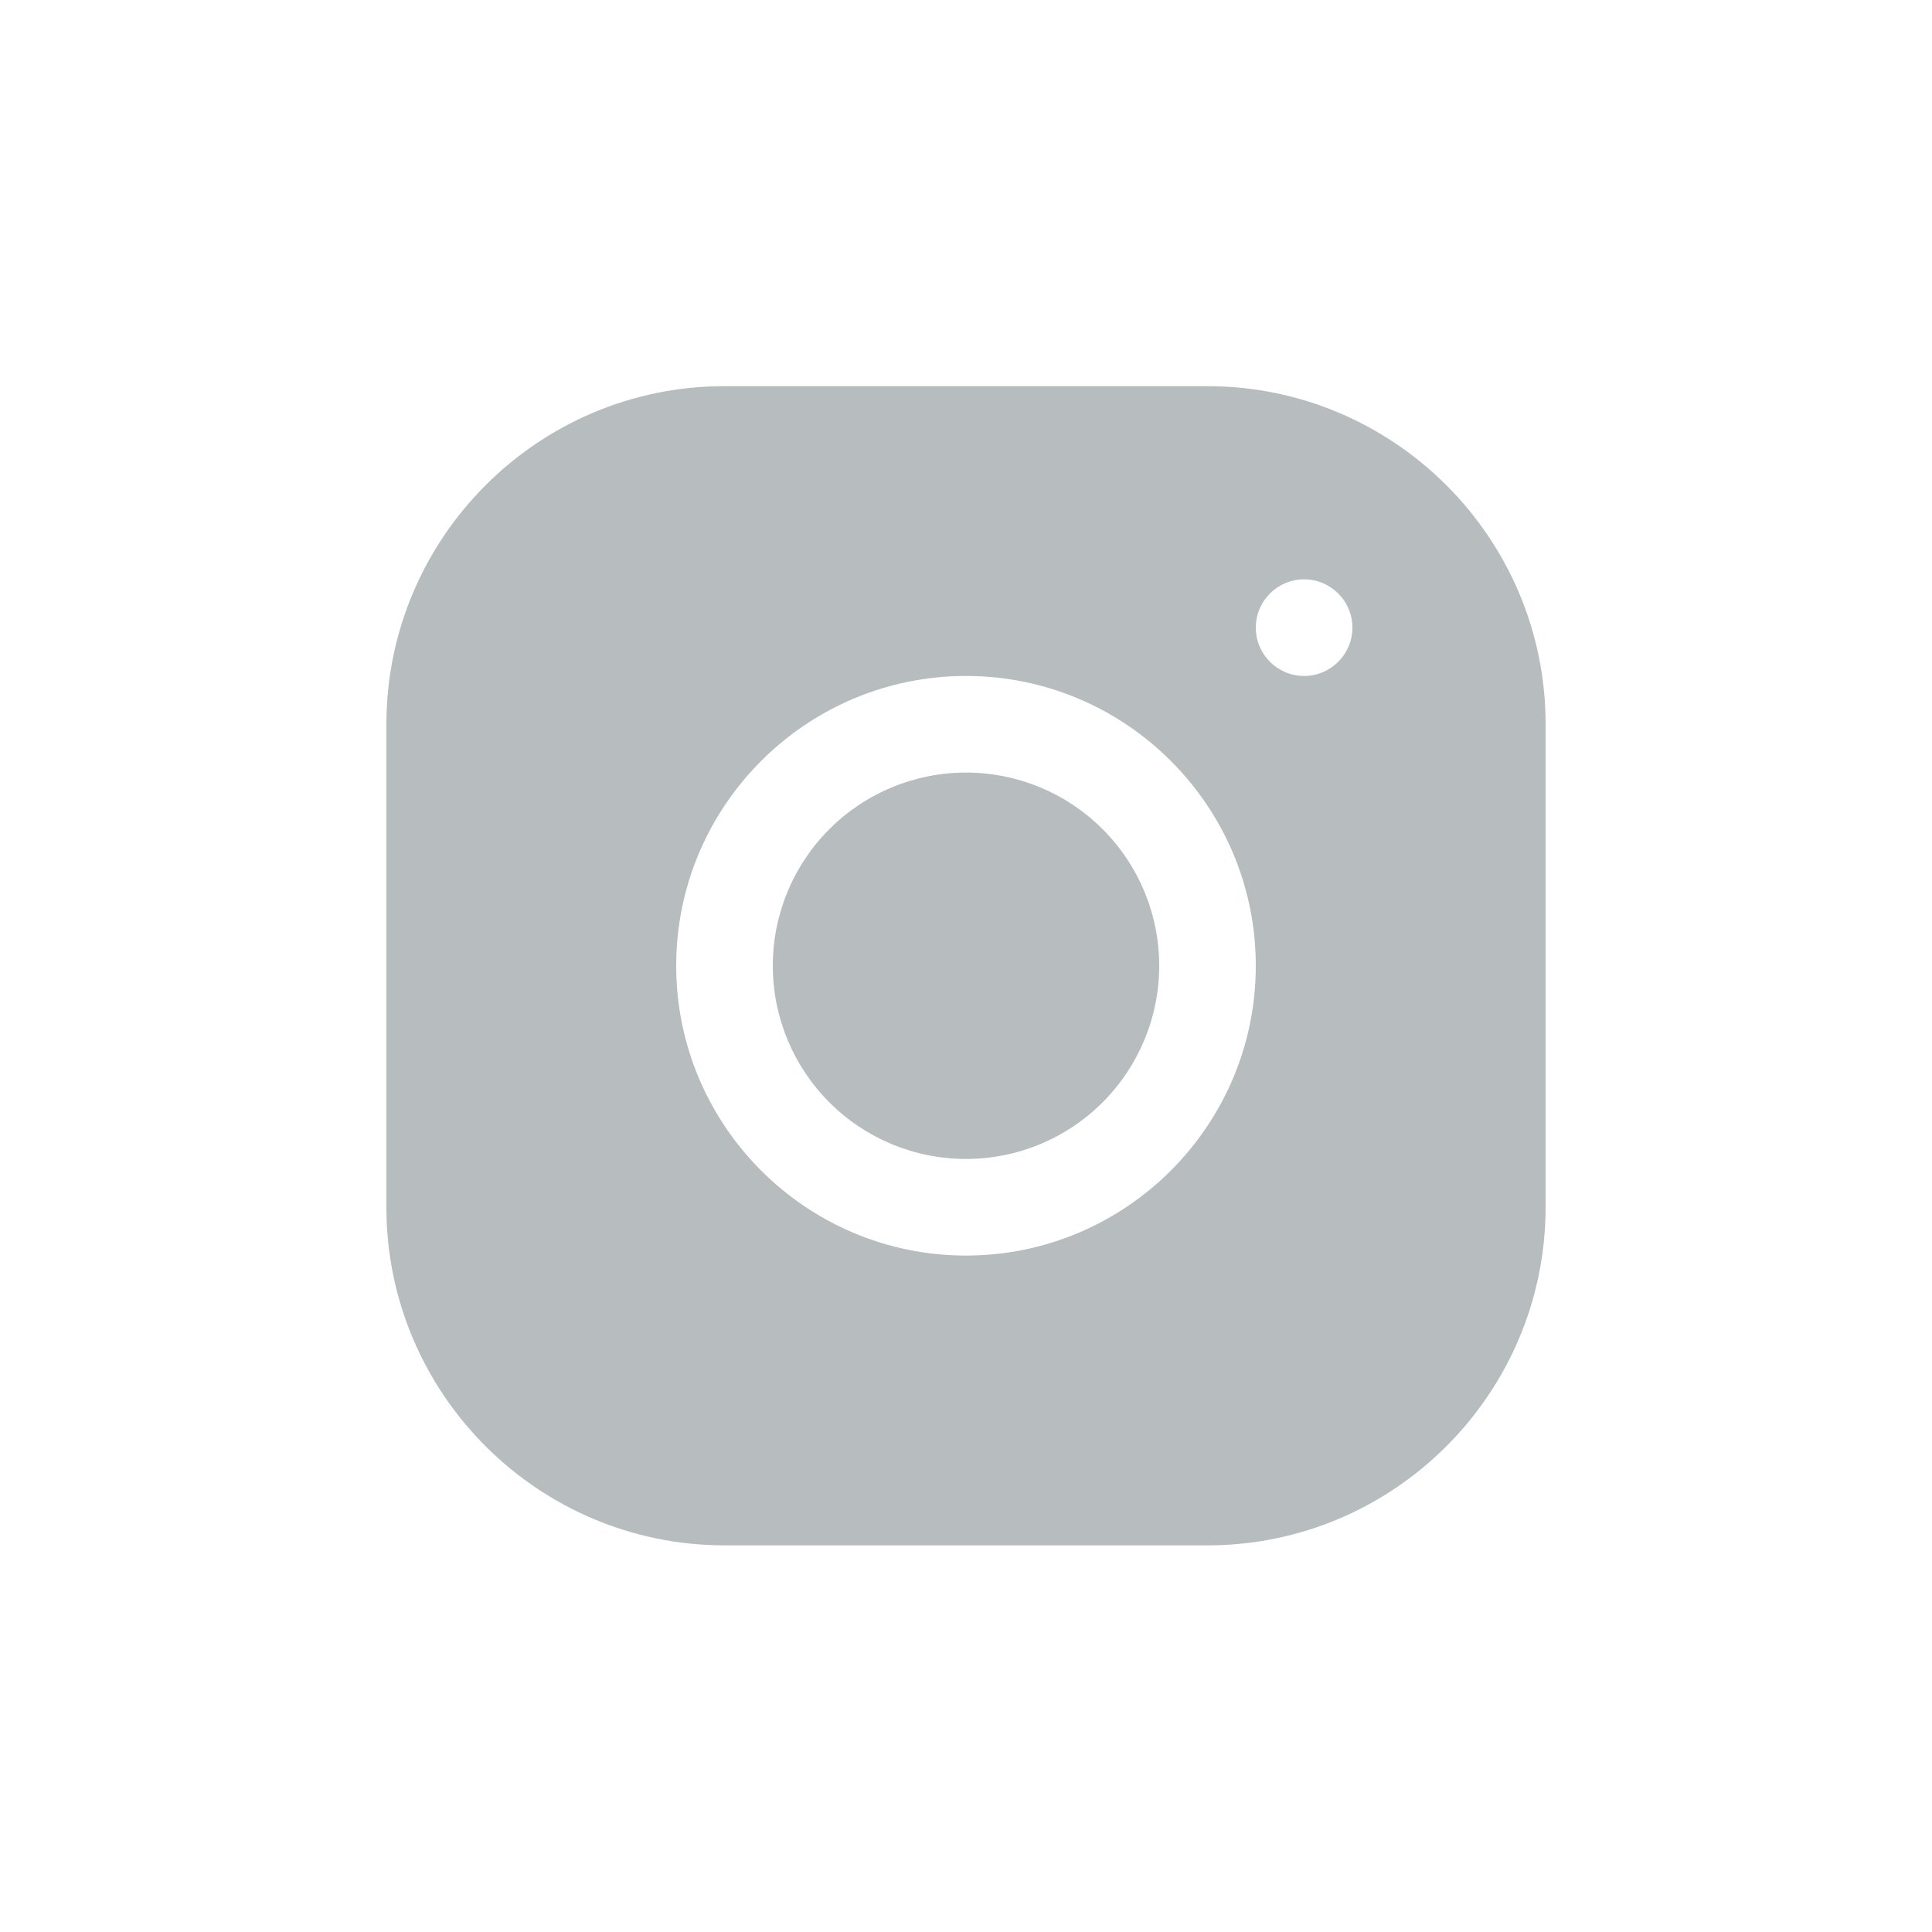 <svg width="32" height="32" viewBox="0 0 32 32" fill="none" xmlns="http://www.w3.org/2000/svg">
<path d="M11.998 6.396C8.911 6.396 6.4 8.909 6.4 11.997V19.997C6.4 23.084 8.913 25.596 12.001 25.596H20.001C23.088 25.596 25.6 23.082 25.6 19.994V11.994C25.6 8.907 23.086 6.396 19.998 6.396H11.998ZM21.6 9.596C22.041 9.596 22.4 9.954 22.4 10.396C22.4 10.837 22.041 11.196 21.6 11.196C21.158 11.196 20.8 10.837 20.8 10.396C20.8 9.954 21.158 9.596 21.6 9.596ZM16 11.196C18.647 11.196 20.8 13.349 20.8 15.996C20.8 18.643 18.647 20.796 16 20.796C13.353 20.796 11.2 18.643 11.2 15.996C11.2 13.349 13.353 11.196 16 11.196ZM16 12.796C15.151 12.796 14.337 13.133 13.737 13.733C13.137 14.333 12.8 15.147 12.8 15.996C12.8 16.844 13.137 17.658 13.737 18.259C14.337 18.859 15.151 19.196 16 19.196C16.849 19.196 17.662 18.859 18.262 18.259C18.863 17.658 19.2 16.844 19.2 15.996C19.2 15.147 18.863 14.333 18.262 13.733C17.662 13.133 16.849 12.796 16 12.796Z" fill="#B7BCBF"/>
</svg>
